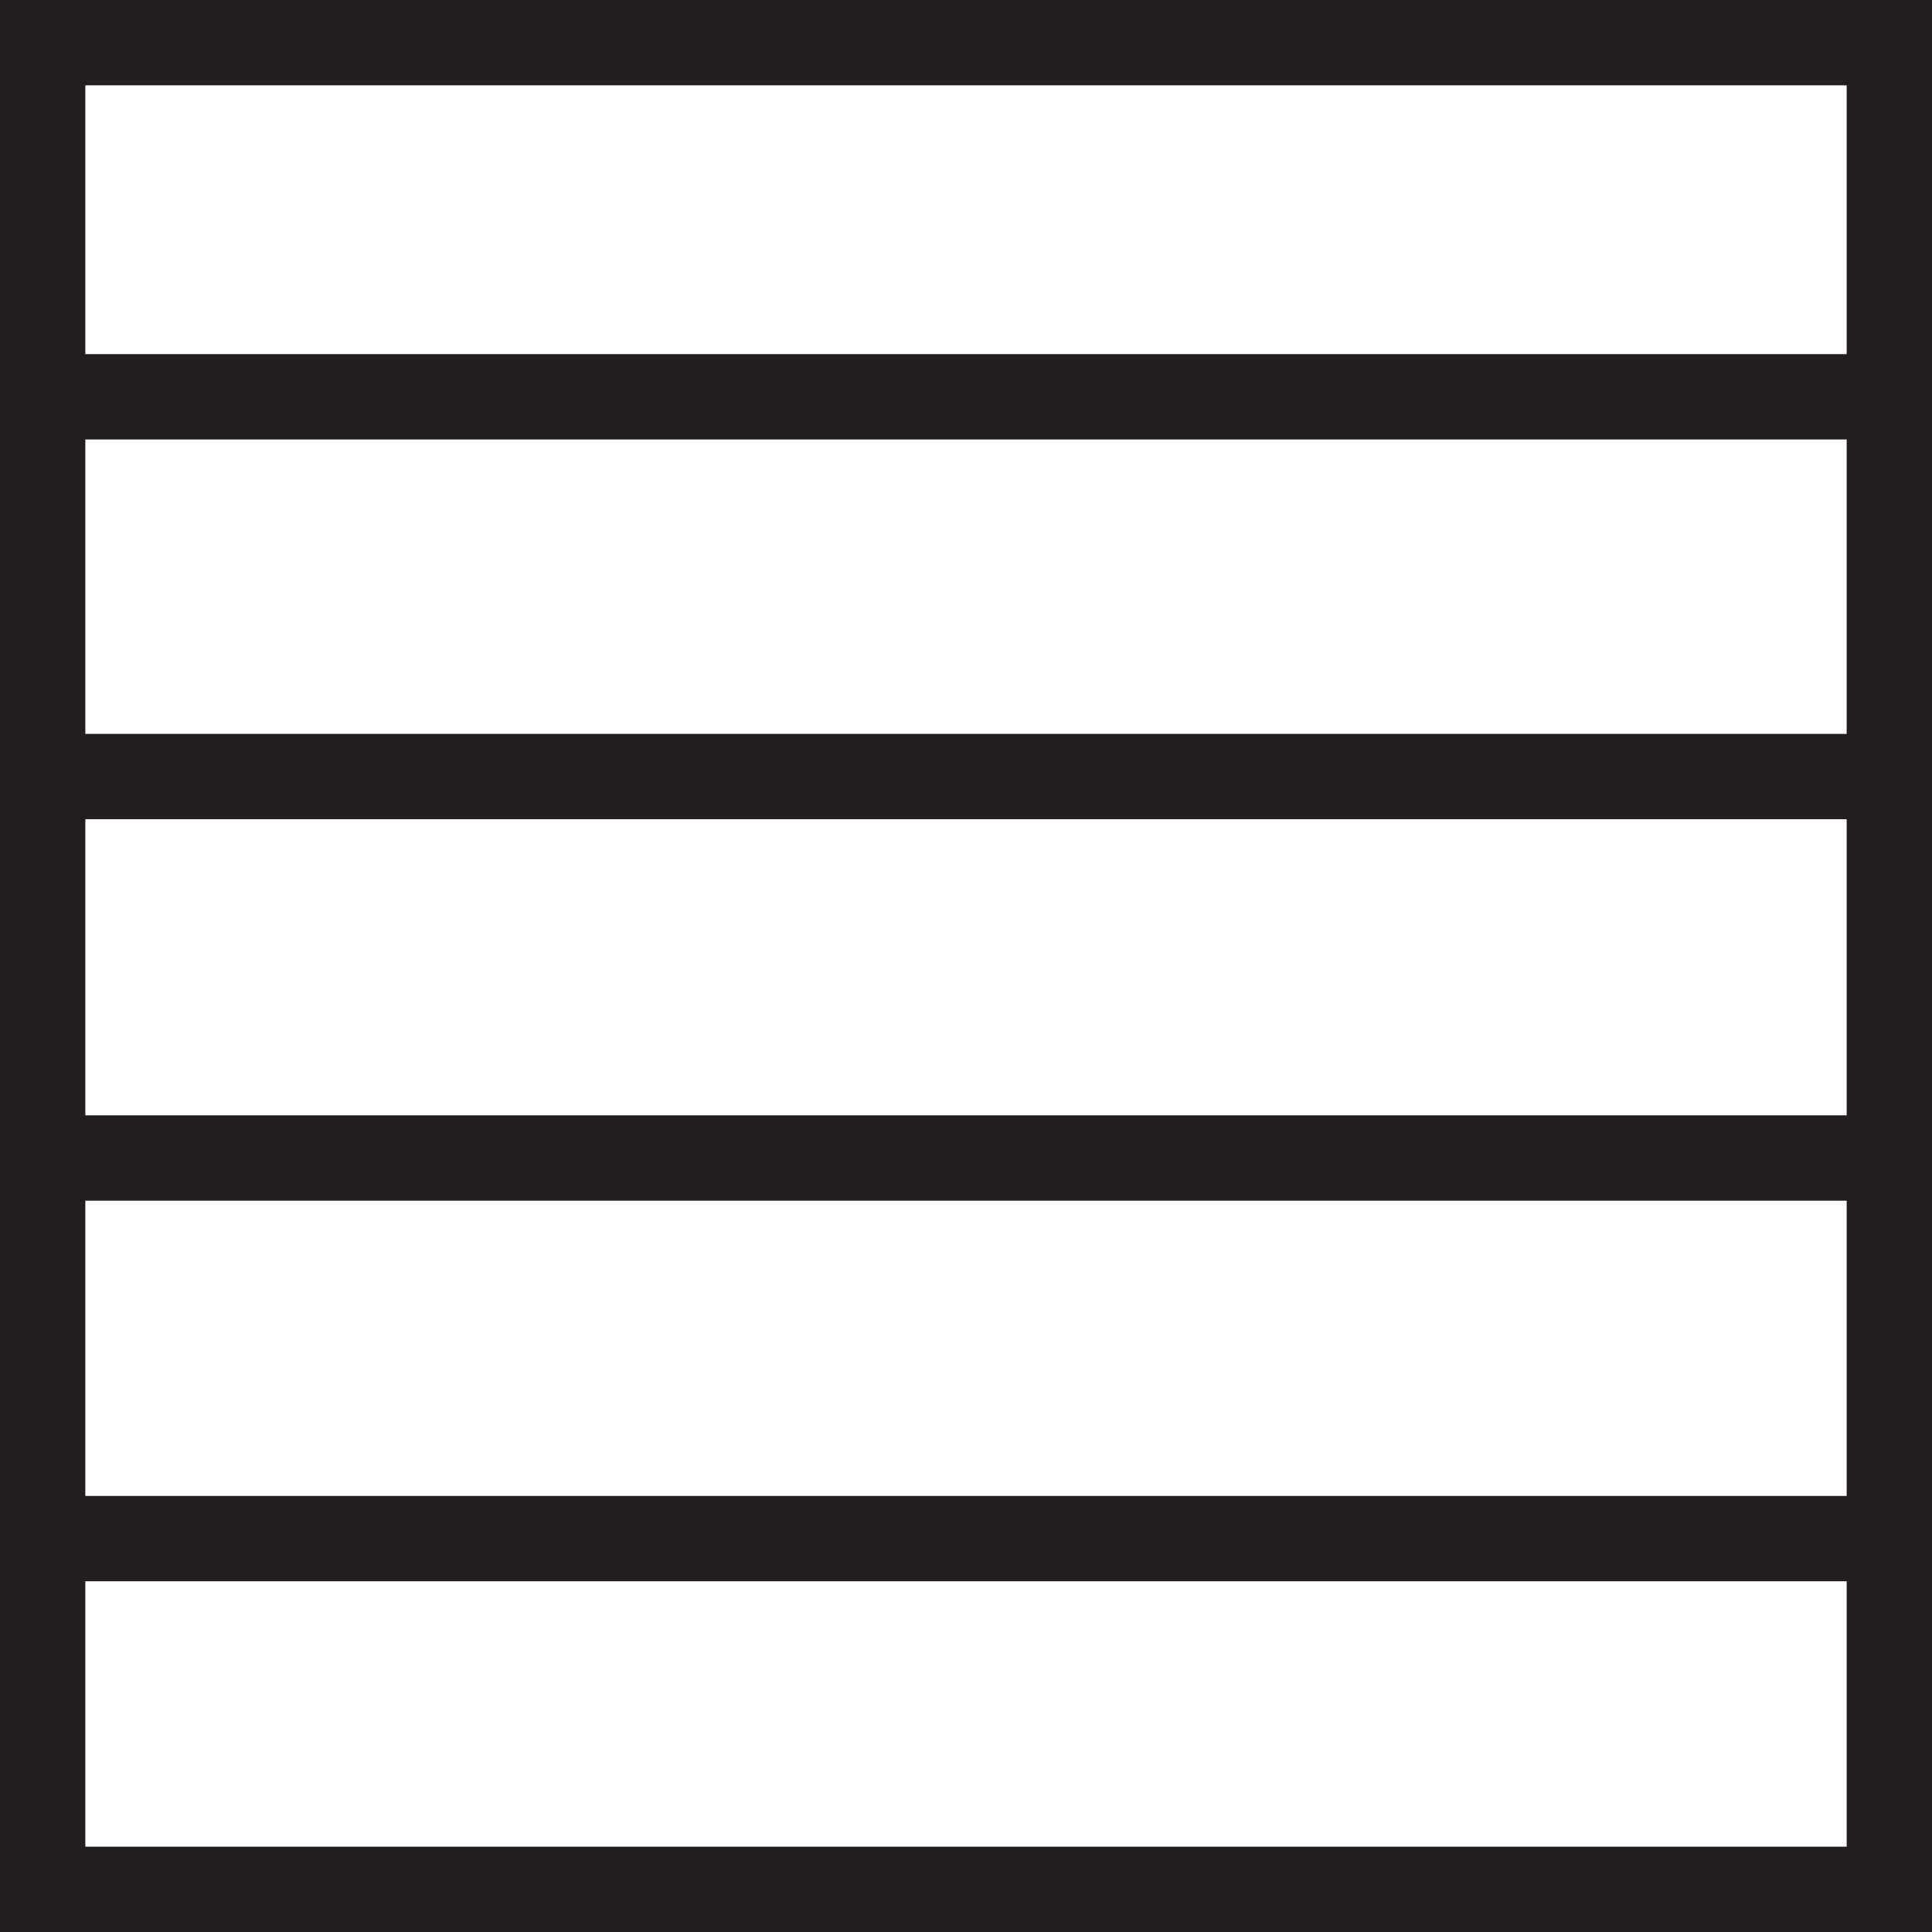 <svg xmlns="http://www.w3.org/2000/svg" viewBox="0 0 22.64 22.64" fill="#fff" stroke="#231f20"><rect x="0" y="0" width="22.64" height="22.64" fill="#808080" stroke="none"/><path d="M.5.5h21.64v21.64H.5z"/><path d="M.5 4.65h21.64M.5 9.1h21.64M.5 13.57h21.64M.5 18.03h21.64"/></svg>